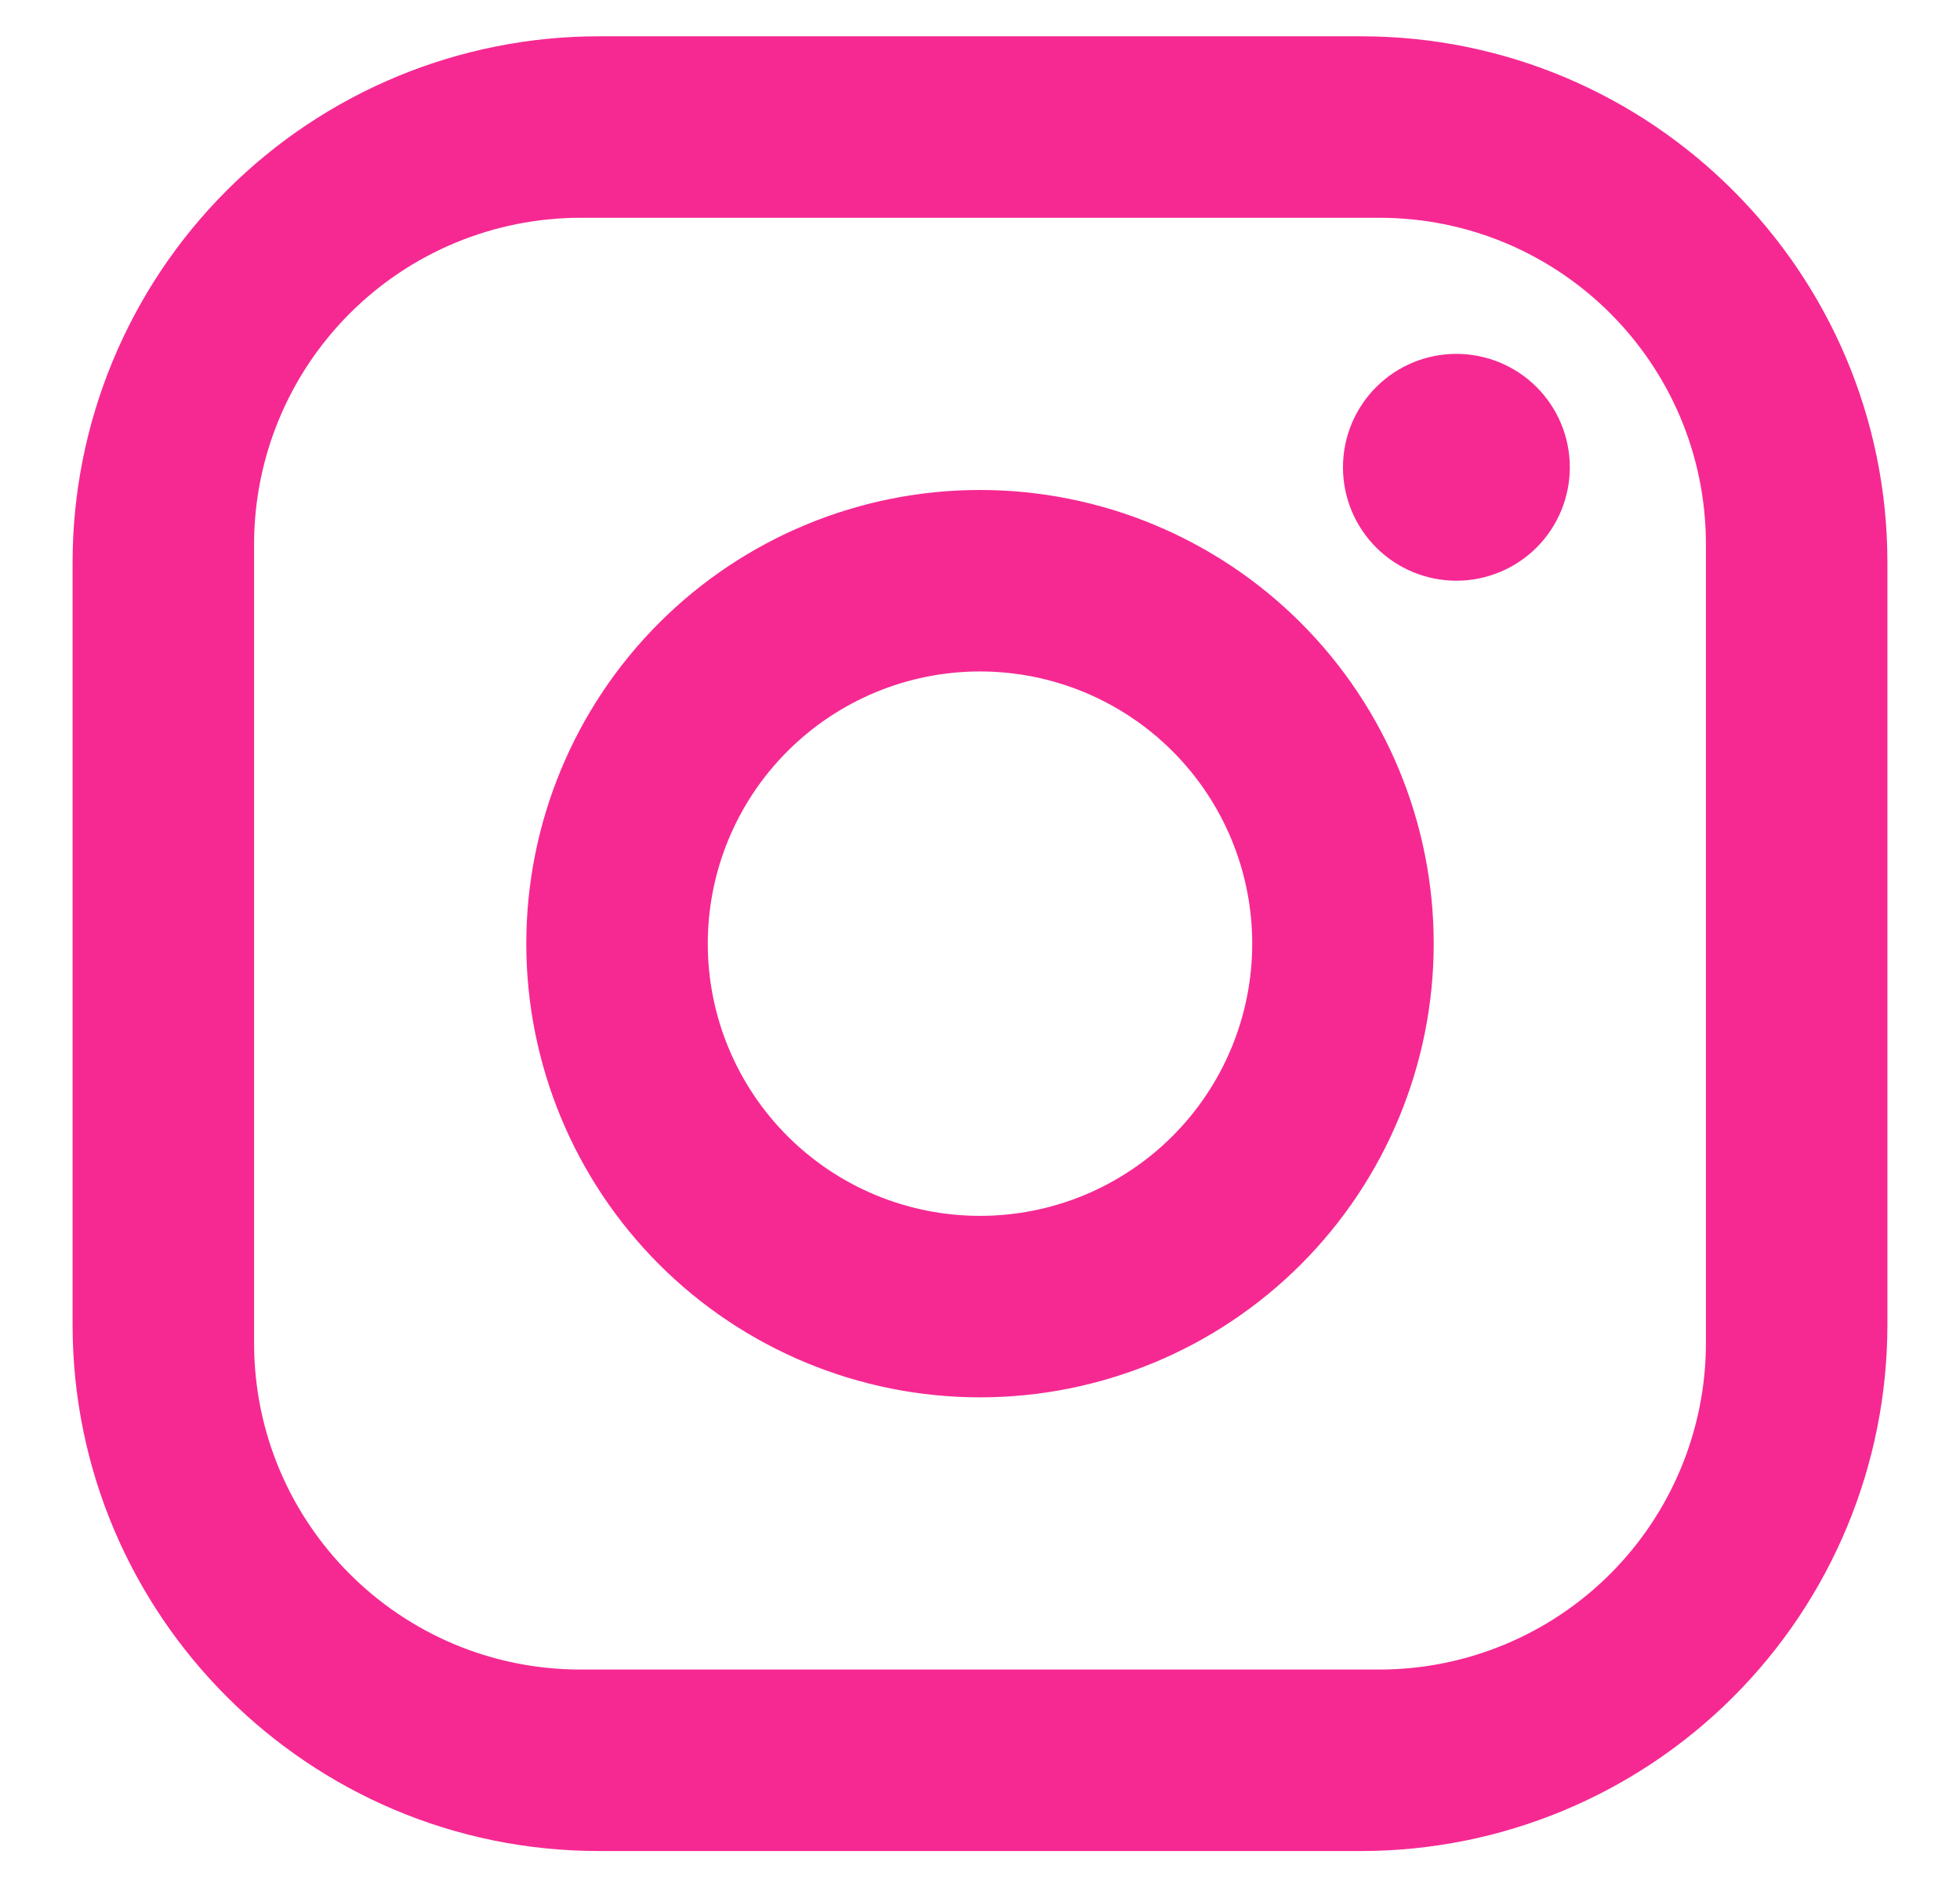 <svg width="54" height="52" viewBox="0 0 54 52" fill="none" xmlns="http://www.w3.org/2000/svg">
<g filter="url(#filter0_dd_22_166)">
<path d="M16.5 1H37.5C45.5 1 52 7.5 52 15.5V36.5C52 40.346 50.472 44.034 47.753 46.753C45.034 49.472 41.346 51 37.5 51H16.5C8.5 51 2 44.5 2 36.5V15.5C2 11.654 3.528 7.966 6.247 5.247C8.966 2.528 12.654 1 16.5 1ZM16 6C13.613 6 11.324 6.948 9.636 8.636C7.948 10.324 7 12.613 7 15V37C7 41.975 11.025 46 16 46H38C40.387 46 42.676 45.052 44.364 43.364C46.052 41.676 47 39.387 47 37V15C47 10.025 42.975 6 38 6H16ZM40.125 9.75C40.954 9.75 41.749 10.079 42.335 10.665C42.921 11.251 43.25 12.046 43.25 12.875C43.25 13.704 42.921 14.499 42.335 15.085C41.749 15.671 40.954 16 40.125 16C39.296 16 38.501 15.671 37.915 15.085C37.329 14.499 37 13.704 37 12.875C37 12.046 37.329 11.251 37.915 10.665C38.501 10.079 39.296 9.75 40.125 9.75ZM27 13.5C30.315 13.5 33.495 14.817 35.839 17.161C38.183 19.505 39.5 22.685 39.5 26C39.5 29.315 38.183 32.495 35.839 34.839C33.495 37.183 30.315 38.5 27 38.5C23.685 38.5 20.505 37.183 18.161 34.839C15.817 32.495 14.5 29.315 14.5 26C14.5 22.685 15.817 19.505 18.161 17.161C20.505 14.817 23.685 13.5 27 13.5ZM27 18.5C25.011 18.5 23.103 19.29 21.697 20.697C20.29 22.103 19.5 24.011 19.5 26C19.5 27.989 20.29 29.897 21.697 31.303C23.103 32.71 25.011 33.5 27 33.5C28.989 33.5 30.897 32.71 32.303 31.303C33.71 29.897 34.5 27.989 34.5 26C34.5 24.011 33.71 22.103 32.303 20.697C30.897 19.29 28.989 18.5 27 18.5Z" fill="#F62992"/>
</g>
<defs>
<filter id="filter0_dd_22_166" x="0" y="0" width="54" height="52" filterUnits="userSpaceOnUse" color-interpolation-filters="sRGB">
<feFlood flood-opacity="0" result="BackgroundImageFix"/>
<feColorMatrix in="SourceAlpha" type="matrix" values="0 0 0 0 0 0 0 0 0 0 0 0 0 0 0 0 0 0 127 0" result="hardAlpha"/>
<feOffset dx="-2" dy="-1"/>
<feComposite in2="hardAlpha" operator="out"/>
<feColorMatrix type="matrix" values="0 0 0 0 0 0 0 0 0 0 0 0 0 0 0 0 0 0 1 0"/>
<feBlend mode="normal" in2="BackgroundImageFix" result="effect1_dropShadow_22_166"/>
<feColorMatrix in="SourceAlpha" type="matrix" values="0 0 0 0 0 0 0 0 0 0 0 0 0 0 0 0 0 0 127 0" result="hardAlpha"/>
<feOffset dx="2" dy="1"/>
<feComposite in2="hardAlpha" operator="out"/>
<feColorMatrix type="matrix" values="0 0 0 0 0 0 0 0 0 0 0 0 0 0 0 0 0 0 0.25 0"/>
<feBlend mode="normal" in2="effect1_dropShadow_22_166" result="effect2_dropShadow_22_166"/>
<feBlend mode="normal" in="SourceGraphic" in2="effect2_dropShadow_22_166" result="shape"/>
</filter>
</defs>
</svg>
